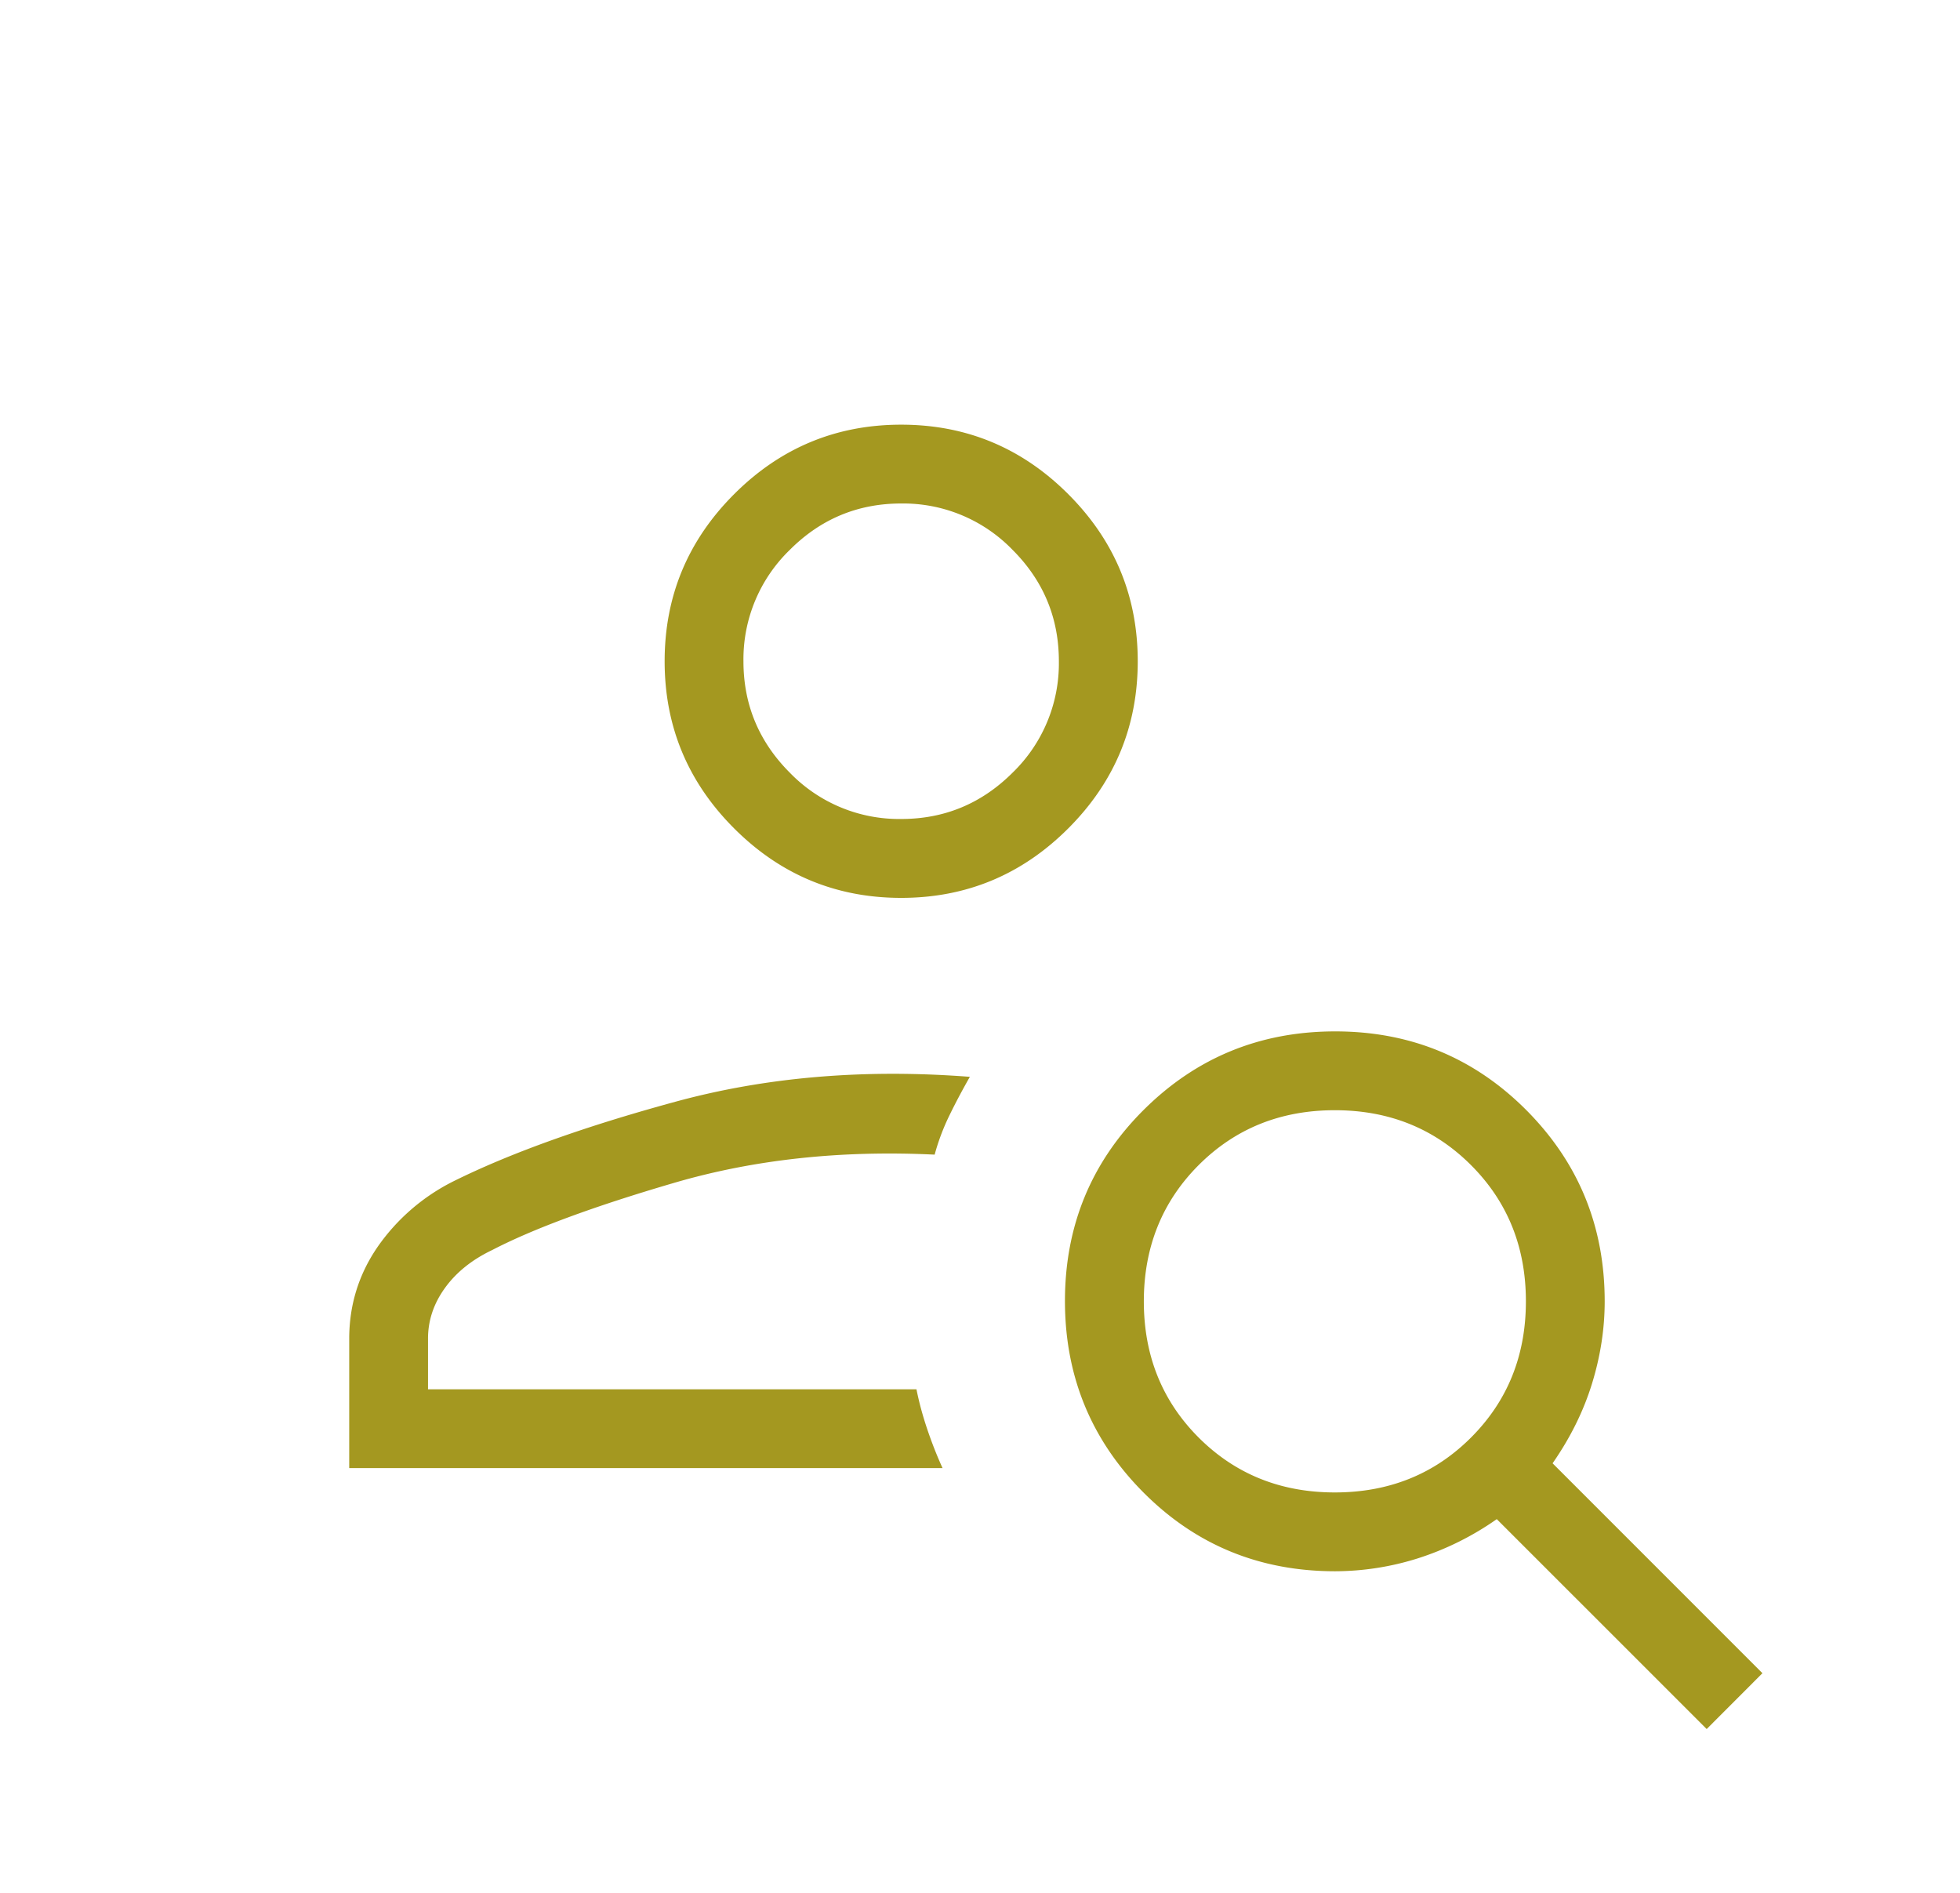 <svg xmlns="http://www.w3.org/2000/svg" width="29" height="28" fill="none"><mask id="a" width="29" height="28" x="0" y="0" maskUnits="userSpaceOnUse" style="mask-type:alpha"><path fill="#D9D9D9" d="M.5 0h28v28H.5z"/></mask><g mask="url(#a)"><path fill="#A49820" d="M13.334 13.282q-1.444 0-2.472-1.028T9.834 9.782t1.028-2.472 2.472-1.028 2.472 1.028 1.028 2.472-1.028 2.472-2.472 1.028m0-1.167q.961 0 1.648-.685a2.25 2.25 0 0 0 .685-1.648q0-.963-.685-1.648a2.25 2.25 0 0 0-1.648-.686q-.963 0-1.648.686A2.25 2.25 0 0 0 11 9.782q0 .961.686 1.648a2.25 2.25 0 0 0 1.648.685m11.918 13.462-3.106-3.105a4.3 4.3 0 0 1-1.177.583 4.1 4.1 0 0 1-1.214.188q-1.676 0-2.837-1.166t-1.161-2.832q0-1.667 1.166-2.828 1.167-1.16 2.833-1.16t2.827 1.164q1.16 1.165 1.16 2.829 0 .608-.188 1.218t-.583 1.178l3.105 3.105zm-5.502-3.5q1.203 0 2.015-.812t.812-2.015-.812-2.015-2.015-.812-2.015.812q-.81.812-.811 2.015 0 1.203.811 2.015.813.812 2.015.812m-14.583-.36v-1.913q0-.745.417-1.355a3 3 0 0 1 1.136-.98q1.263-.624 3.275-1.172t4.355-.368q-.171.3-.306.578-.134.276-.215.573-2.086-.101-3.86.419-1.776.52-2.686.992-.449.214-.7.562t-.25.751v.747h7.227q.056.283.158.586t.228.58z"/></g></svg>